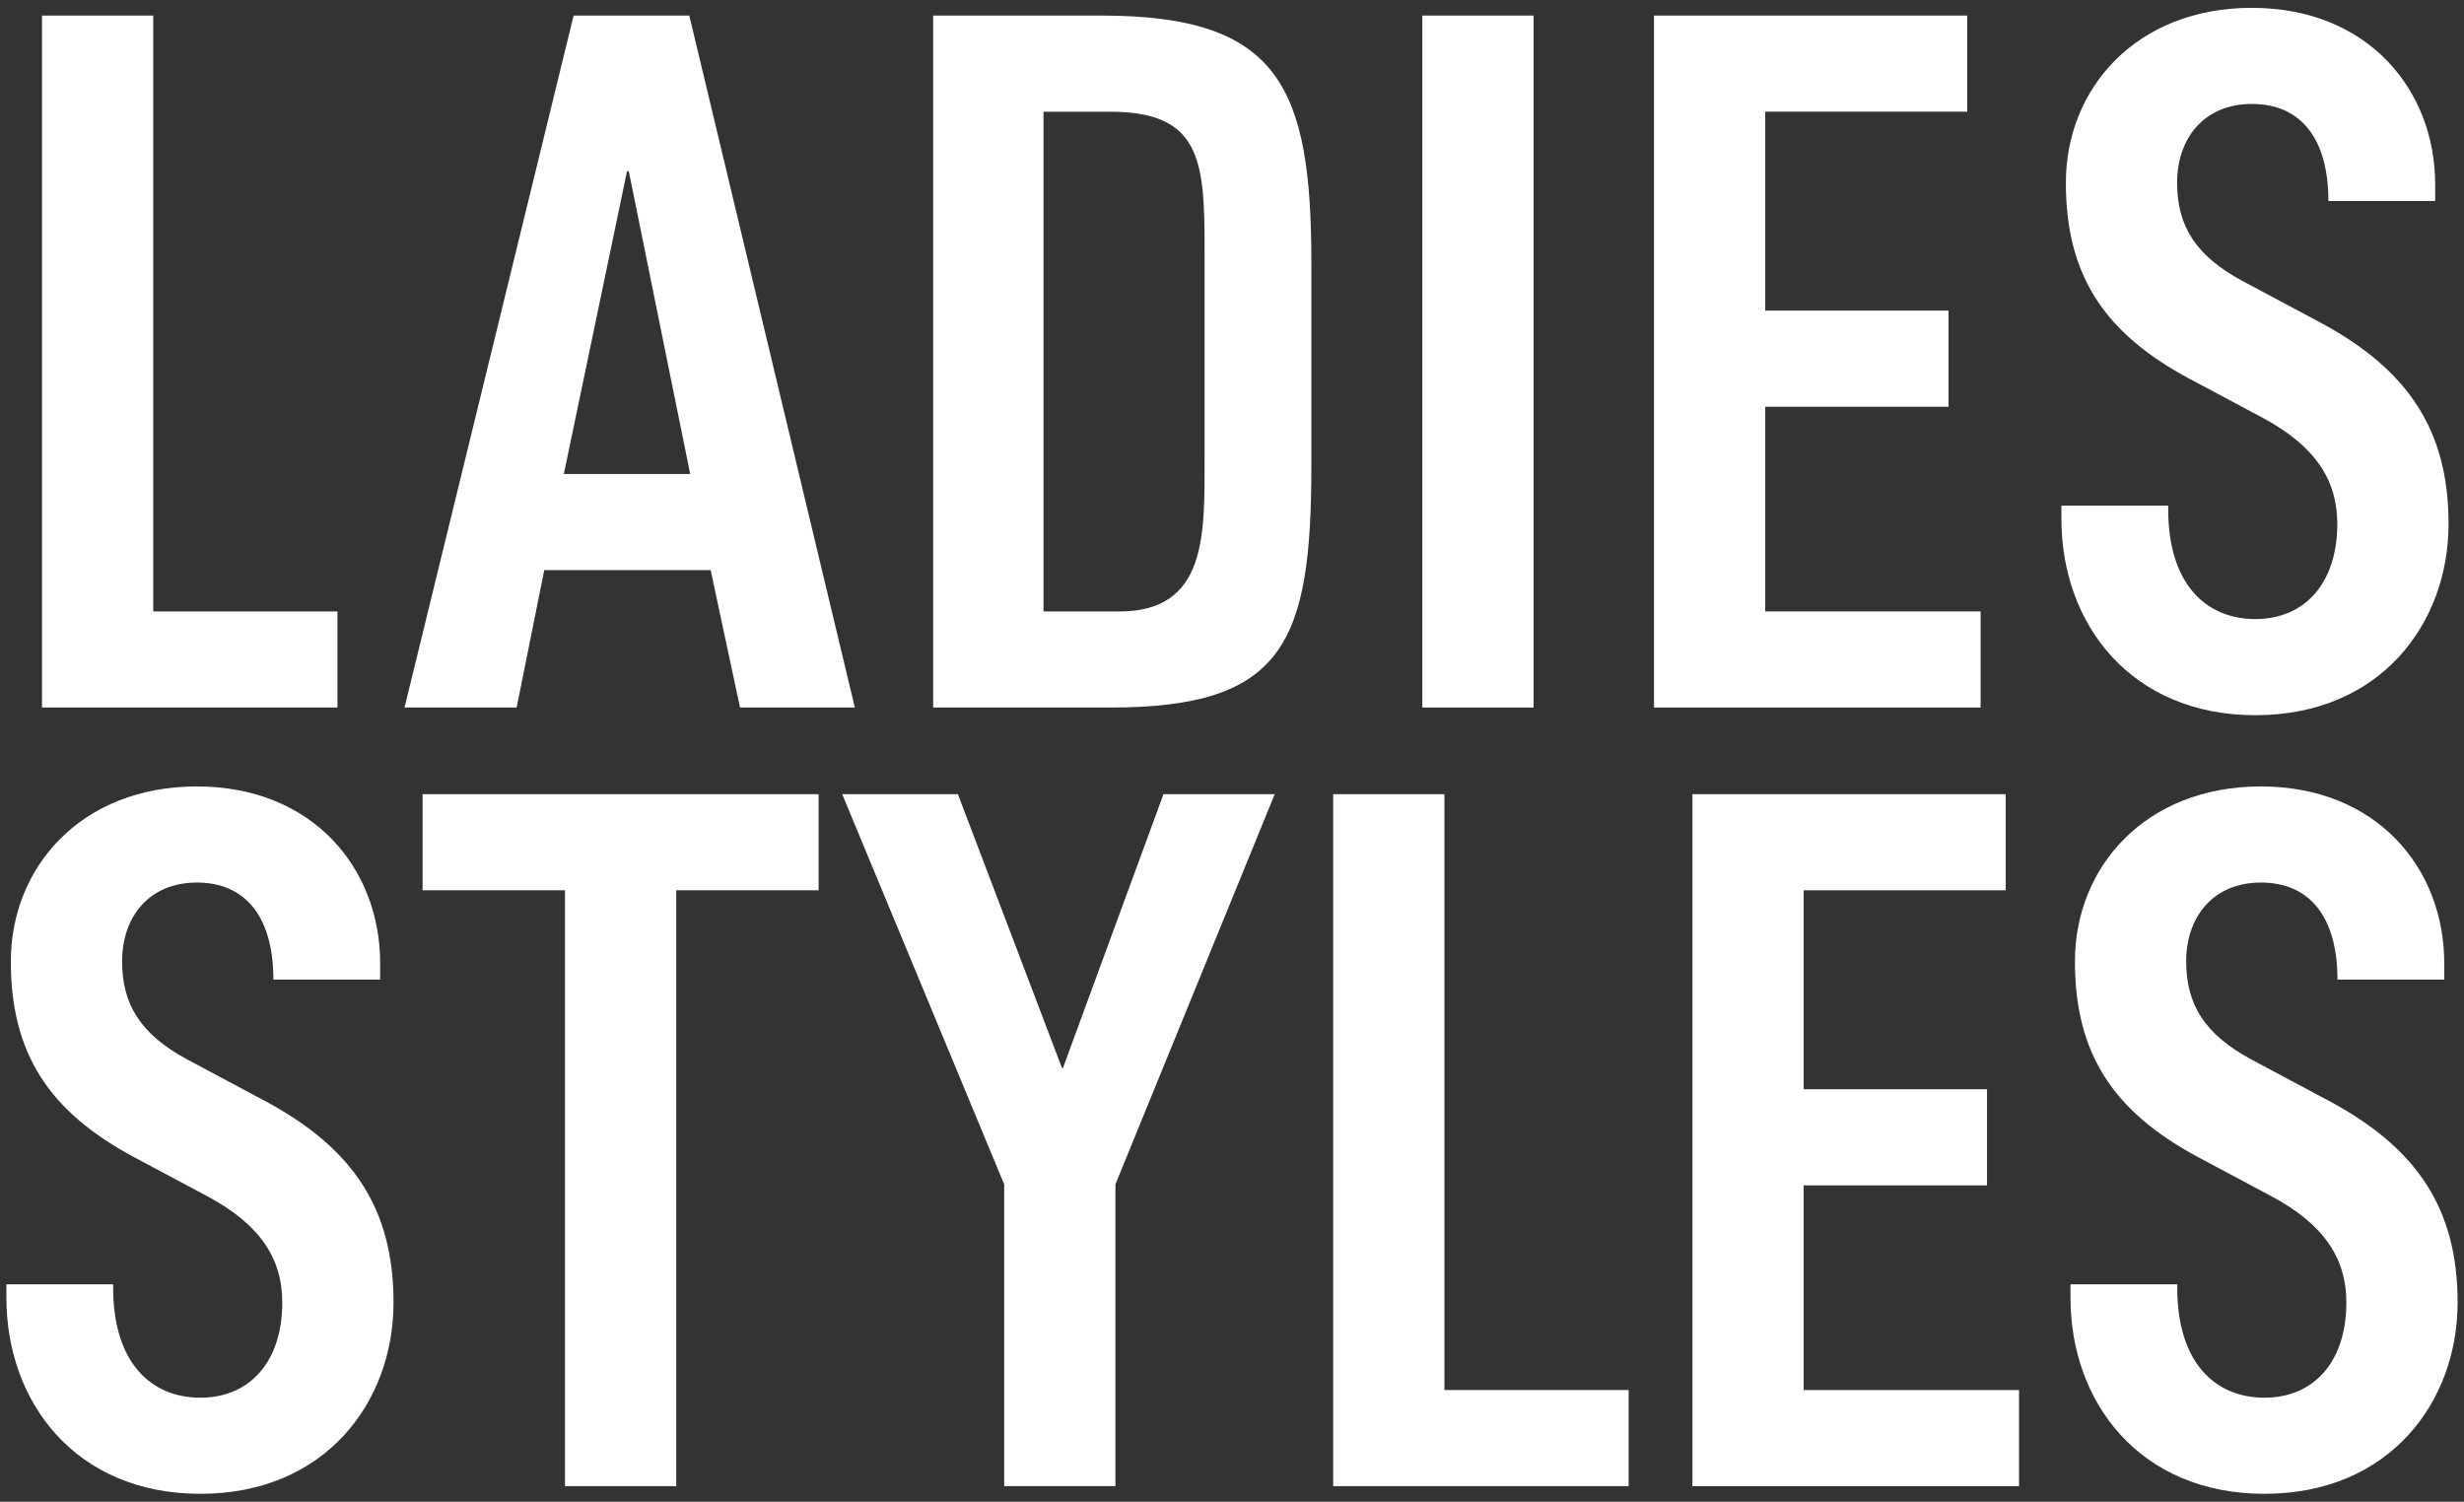 <?xml version="1.0" encoding="utf-8"?>
<!-- Generator: Adobe Illustrator 28.3.0, SVG Export Plug-In . SVG Version: 6.00 Build 0)  -->
<svg version="1.1" id="レイヤー_1" xmlns="http://www.w3.org/2000/svg" xmlns:xlink="http://www.w3.org/1999/xlink" x="0px"
	 y="0px" viewBox="0 0 443 270" style="enable-background:new 0 0 443 270;" xml:space="preserve">
<rect x="0" y="0" width="443" height="270" fill="#333333" stroke="none"/>
<style type="text/css">
	.st0{fill:#FFFFFF;}
</style>
<g>
	<g>
		<g>
			<path class="st0" d="M60.67,127.21H7.55V2.8h20v107.13h33.12V127.21z"/>
			<path class="st0" d="M153.69,127.21h-20.64l-5.28-24.71H97.85l-4.96,24.71H72.73L103.13,2.8h20.8L153.69,127.21z M124.09,85.22
				l-11.04-54.43h-0.32l-11.36,54.43H124.09z"/>
			<path class="st0" d="M235.77,83.67c0,31.97-4.96,43.54-36.16,43.54h-31.84V2.8h30.24c32,0,37.76,12.79,37.76,44.58V83.67z
				 M216.57,44.45c0-15.72-0.8-24.36-16.96-24.36h-12v89.85h13.6c15.84,0,15.36-13.82,15.36-27.65V44.45z"/>
			<path class="st0" d="M275.72,127.21h-20V2.8h20V127.21z"/>
			<path class="st0" d="M356.09,127.21h-58.72V2.8h56.32v17.28h-36.32v35.77h32.96v17.28h-32.96v36.8h38.72V127.21z"/>
			<path class="st0" d="M405.5,128.59c-22.4,0-34.88-16.42-34.88-35.25v-2.42h19.2v0.69c0,13.3,6.72,19.7,15.68,19.7
				c8.8,0,14.72-6.39,14.72-17.11c0-7.78-3.84-14-13.6-19.18l-12.96-6.91c-15.52-8.29-22.24-18.83-22.24-35.25
				c0-16.93,12.64-31.45,33.44-31.45s32.96,14.69,32.96,31.79v2.94h-19.2c0-11.23-4.96-17.45-13.76-17.45
				c-8.64,0-13.44,6.22-13.44,14.17c0,7.78,3.36,13.13,11.68,17.62l14.24,7.6c15.68,8.47,22.88,19.35,22.88,36.11
				C440.22,112.18,427.9,128.59,405.5,128.59z"/>
		</g>
	</g>
	<g>
		<g>
			<path class="st0" d="M36.03,268.58c-22.4,0-34.88-16.42-34.88-35.25v-2.42h19.2v0.69c0,13.3,6.72,19.7,15.68,19.7
				c8.8,0,14.72-6.39,14.72-17.11c0-7.78-3.84-14-13.6-19.18l-12.96-6.91c-15.52-8.29-22.24-18.83-22.24-35.25
				c0-16.93,12.64-31.45,33.44-31.45s32.96,14.69,32.96,31.79v2.94h-19.2c0-11.23-4.96-17.45-13.76-17.45
				c-8.64,0-13.44,6.22-13.44,14.17c0,7.78,3.36,13.13,11.68,17.62l14.24,7.6c15.68,8.47,22.88,19.35,22.88,36.11
				C70.75,252.16,58.43,268.58,36.03,268.58z"/>
			<path class="st0" d="M147.18,160.07h-25.6V267.2h-20V160.07h-25.6v-17.28h71.2V160.07z"/>
			<path class="st0" d="M229.18,142.79l-28.64,70.15v54.26h-20v-54.26l-29.12-70.15h20.8l18.72,49.25h0.16l18.08-49.25H229.18z"/>
			<path class="st0" d="M292.81,267.2h-53.12V142.79h20v107.13h33.12V267.2z"/>
			<path class="st0" d="M363,267.2h-58.72V142.79h56.32v17.28h-36.32v35.77h32.96v17.28h-32.96v36.8H363V267.2z"/>
			<path class="st0" d="M407.13,268.58c-22.4,0-34.88-16.42-34.88-35.25v-2.42h19.2v0.69c0,13.3,6.72,19.7,15.68,19.7
				c8.8,0,14.72-6.39,14.72-17.11c0-7.78-3.84-14-13.6-19.18l-12.96-6.91c-15.52-8.29-22.24-18.83-22.24-35.25
				c0-16.93,12.64-31.45,33.44-31.45s32.96,14.69,32.96,31.79v2.94h-19.2c0-11.23-4.96-17.45-13.76-17.45
				c-8.64,0-13.44,6.22-13.44,14.17c0,7.78,3.36,13.13,11.68,17.62l14.24,7.6c15.68,8.47,22.88,19.35,22.88,36.11
				C441.85,252.16,429.53,268.58,407.13,268.58z"/>
		</g>
	</g>
</g>
</svg>

